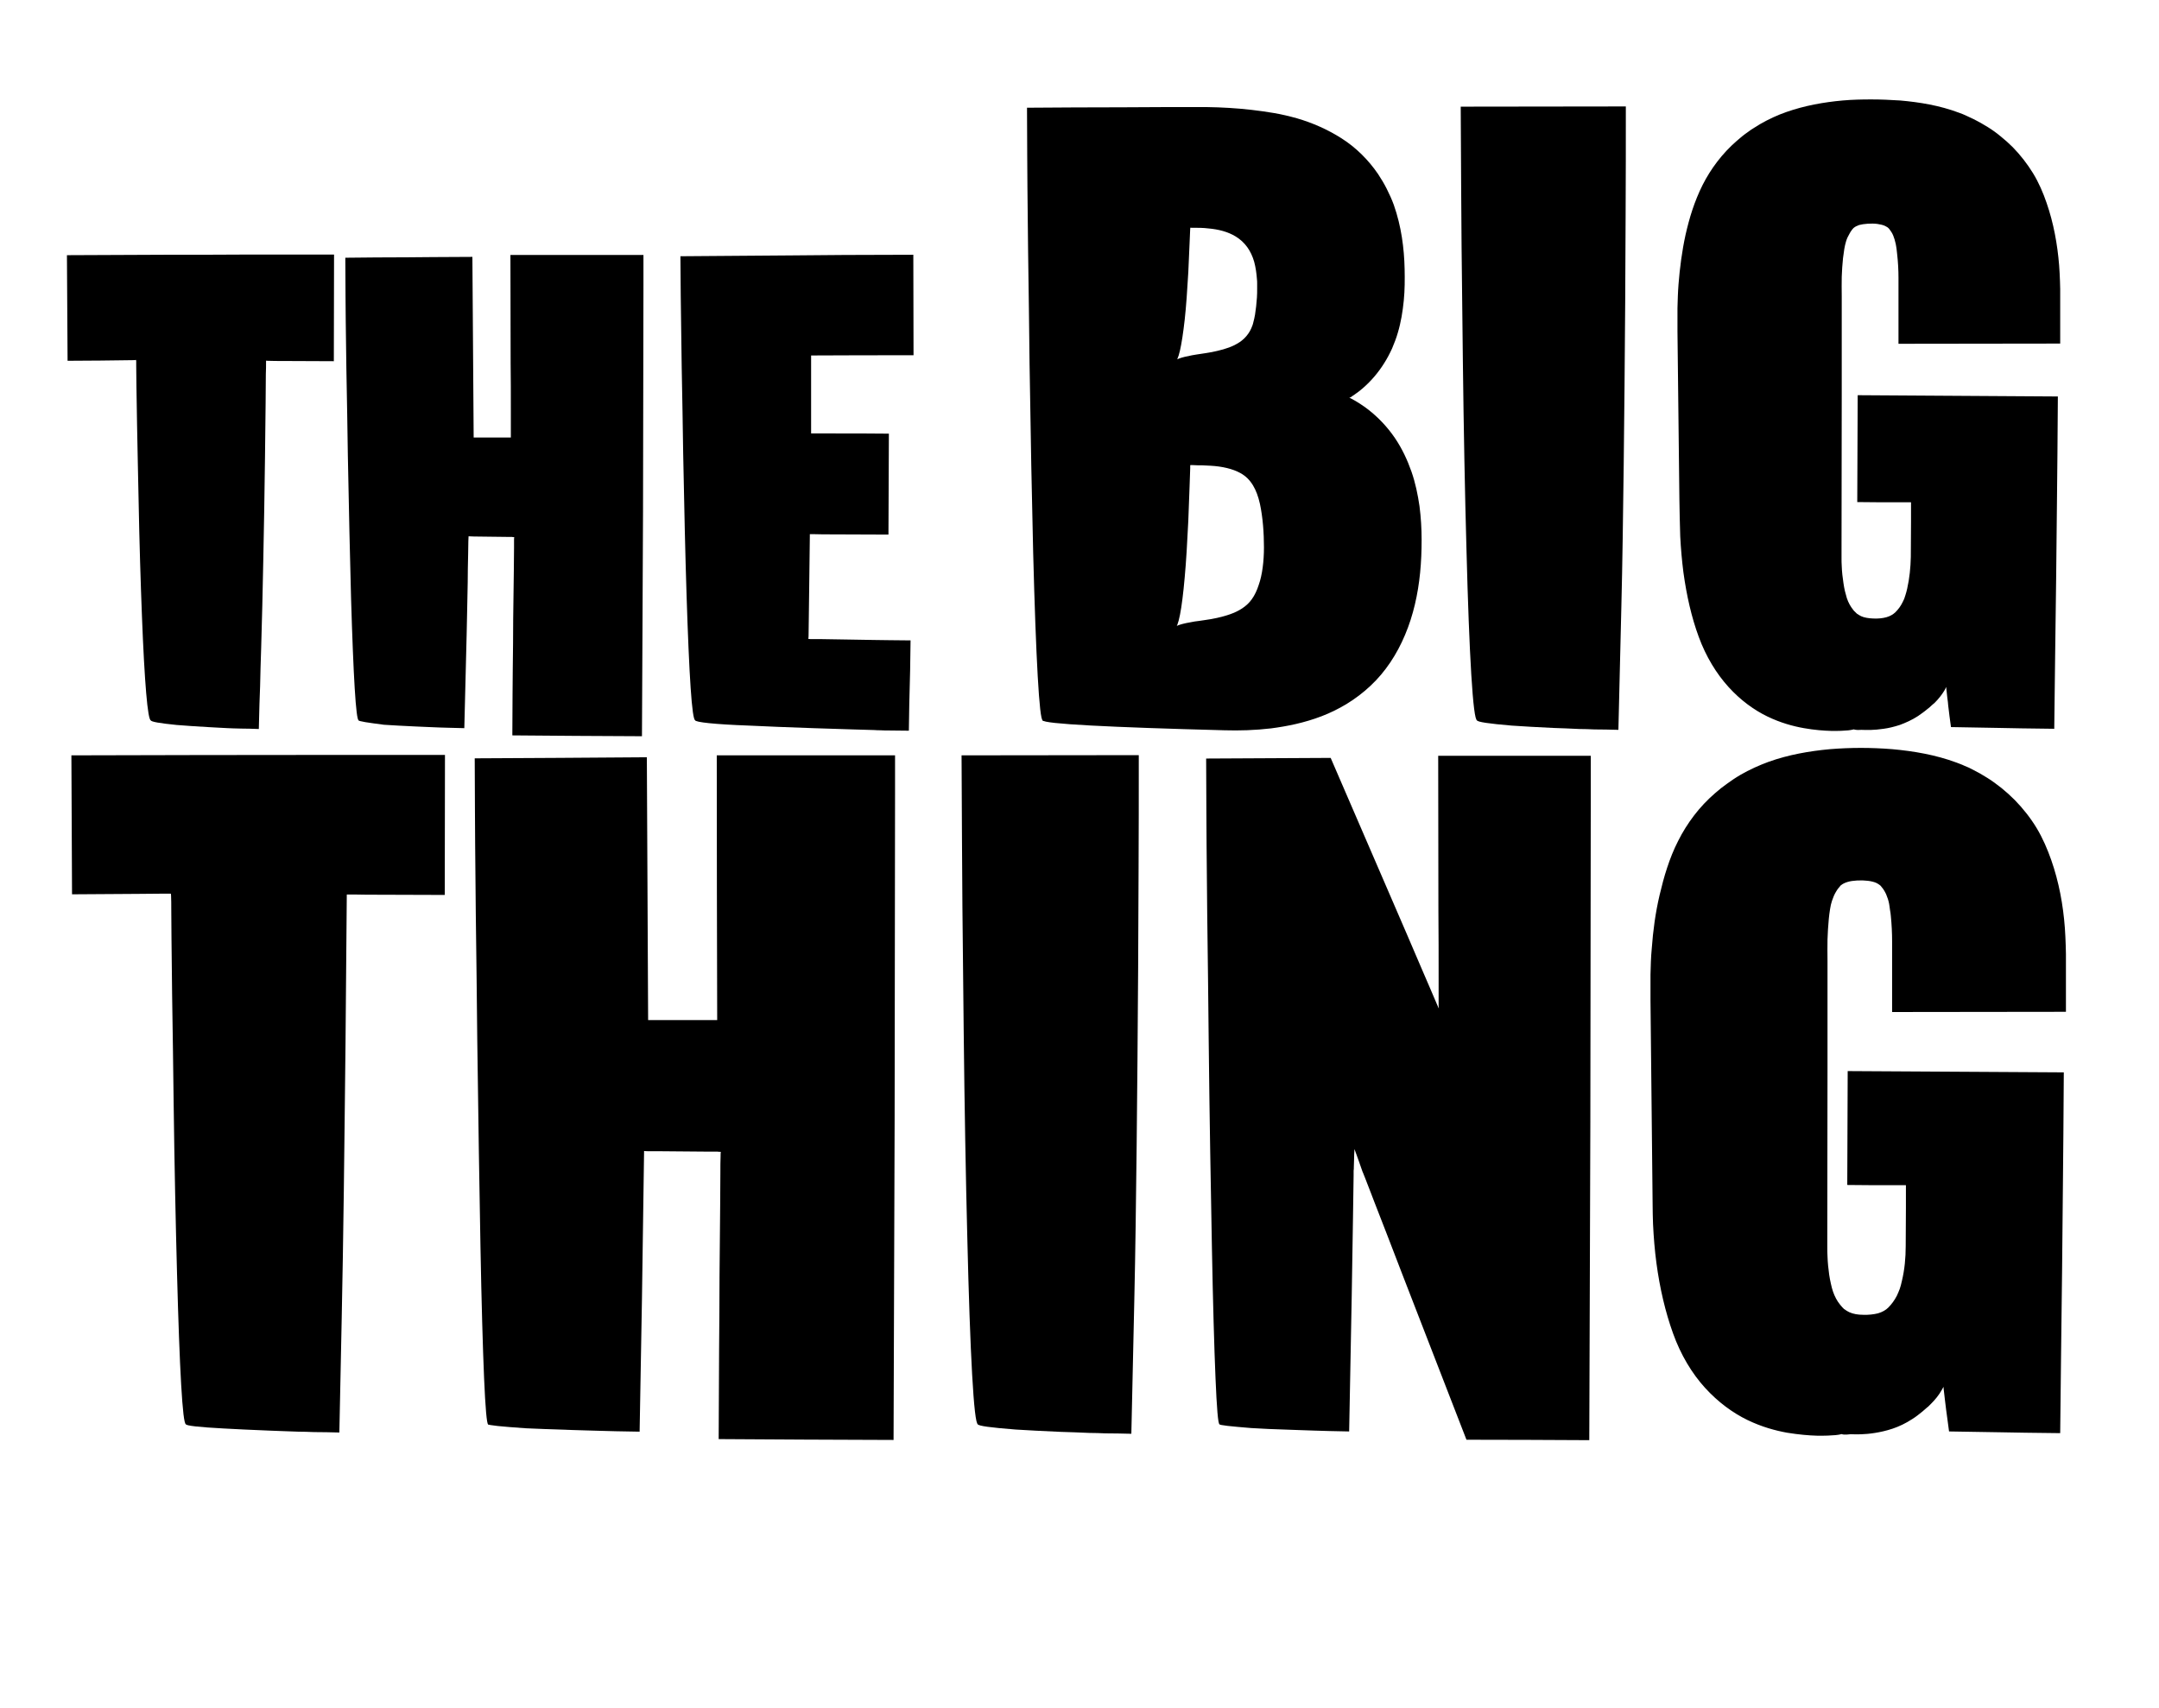 <?xml version="1.0" encoding="utf-8"?>
<!-- Generator: Adobe Illustrator 25.0.1, SVG Export Plug-In . SVG Version: 6.00 Build 0)  -->
<svg version="1.1" id="Layer_1" xmlns="http://www.w3.org/2000/svg" xmlns:xlink="http://www.w3.org/1999/xlink" x="0px" y="0px"
	 viewBox="0 0 1016 804" style="enable-background:new 0 0 1016 804;" xml:space="preserve">
<style type="text/css">
	.st0{fill:none;}
</style>
<g>
	<g>
		<path d="M71,339V162.3H39.1v-34.7h110.4v34.7h-31.6V339H71z"/>
		<path d="M168.8,339V127.6h46.7v85.6h32.6v-85.6h47V339h-47v-92.4h-32.6V339H168.8z"/>
		<path d="M327.2,339V127.6h95v31.8H374v52.5h36.8v32.4H374v63.2h48.8V339H327.2z"/>
		<path d="M490.7,339V57.9h73.2c12,0,23.4,0.9,34.2,2.8c10.8,1.9,20.3,5.4,28.6,10.6s14.9,12.6,19.6,22.2c4.7,9.6,7.1,22.3,7.1,38
			c0,11.3-1.7,20.9-5,28.6c-3.4,7.8-8.1,13.9-14.2,18.6c-6.1,4.6-13.5,7.8-22,9.4c10.9,1.4,20,4.9,27.4,10.6
			c7.4,5.7,13,13.2,16.8,22.7c3.8,9.5,5.7,20.9,5.7,34.4c0,14.6-1.9,27.1-5.7,37.6c-3.8,10.5-9.3,19.1-16.5,25.9
			c-7.2,6.7-16,11.7-26.5,14.9c-10.5,3.2-22.6,4.9-36.3,4.9H490.7z M552.8,170.3h12.1c9.5,0,16.7-1.4,21.5-4.3
			c4.9-2.9,8.2-7.1,9.9-12.7c1.7-5.6,2.6-12.3,2.6-20.1c0-7.4-1.3-13.6-4-18.6c-2.7-5-6.6-8.7-11.8-11.3c-5.2-2.5-11.7-3.8-19.6-3.8
			h-10.8V170.3z M552.8,295.6H566c13.6,0,23.1-3.5,28.3-10.4s7.8-17.1,7.8-30.5c0-10.6-1.2-19.1-3.5-25.3
			c-2.3-6.2-6.1-10.8-11.5-13.7c-5.3-2.9-12.5-4.3-21.5-4.3h-12.8V295.6z"/>
		<path d="M695.1,339V57.9h62.1V339H695.1z"/>
		<path d="M872.4,343.1c-19.4,0-34.8-4.1-46-12.1c-11.2-8.1-19.2-19.5-23.9-34.2c-4.7-14.7-7.1-31.6-7.1-50.8v-94.4
			c0-19.9,2.5-37.1,7.6-51.7c5.1-14.6,13.8-25.9,26.2-33.8c12.4-8,29.2-12,50.5-12c20.8,0,37.2,3.5,49.1,10.4
			c11.9,6.9,20.4,16.5,25.5,28.8c5.1,12.3,7.6,26.6,7.6,43v18h-60.7v-22.9c0-6-0.4-11.6-1.2-16.7c-0.8-5.1-2.7-9.2-5.6-12.3
			c-2.9-3.1-7.6-4.7-14.1-4.7c-6.7,0-11.6,1.8-14.6,5.4c-3,3.6-4.9,8-5.7,13.4c-0.8,5.3-1.2,10.9-1.2,16.7v130.1
			c0,6.2,0.6,12.1,1.9,17.5c1.3,5.4,3.6,9.8,6.9,13.2c3.4,3.4,8.2,5,14.4,5c6.5,0,11.5-1.7,14.9-5.2c3.5-3.5,5.9-8,7.3-13.5
			c1.4-5.6,2.1-11.5,2.1-17.7v-33H881v-36.4h81.2V339h-40.9l-3.5-23.2c-3.7,7.9-9.1,14.4-16.3,19.6
			C894.3,340.5,884.6,343.1,872.4,343.1z"/>
	</g>
	<g>
		<path d="M87.5,670.3V413.6H41.3v-50.4h160.4v50.4h-45.9v256.6H87.5z"/>
		<path d="M229.7,670.3V363.2h67.9v124.3h47.4V363.2h68.2v307.1h-68.2V536.1h-47.4v134.2H229.7z"/>
		<path d="M460.2,670.3V363.2H528v307.1H460.2z"/>
		<path d="M573.9,670.3V363.2h47.8L684.6,511V363.2h56.1v307.1h-45.9L631.9,511v159.2H573.9z"/>
		<path d="M866.6,674.8c-21.2,0-38-4.4-50.2-13.3c-12.3-8.8-21-21.3-26.2-37.3c-5.2-16-7.8-34.6-7.8-55.5V465.6
			c0-21.7,2.8-40.6,8.3-56.5c5.6-15.9,15.1-28.2,28.6-37c13.5-8.7,31.9-13.1,55.2-13.1c22.7,0,40.6,3.8,53.6,11.4
			c13,7.6,22.3,18.1,27.9,31.5c5.6,13.4,8.3,29.1,8.3,47v19.7H898v-25c0-6.6-0.4-12.6-1.3-18.2c-0.9-5.6-2.9-10-6.1-13.5
			c-3.2-3.4-8.3-5.1-15.4-5.1c-7.3,0-12.6,2-15.9,5.9c-3.3,3.9-5.4,8.8-6.3,14.6c-0.9,5.8-1.3,11.9-1.3,18.2v142.2
			c0,6.8,0.7,13.2,2.1,19.1c1.4,5.9,3.9,10.7,7.6,14.4c3.7,3.7,8.9,5.5,15.7,5.5c7.1,0,12.5-1.9,16.3-5.7s6.4-8.7,8-14.8
			s2.3-12.5,2.3-19.3v-36H876V511h88.7v159.2H920l-3.8-25.4c-4,8.6-10,15.7-17.8,21.4C890.6,672,879.9,674.8,866.6,674.8z"/>
	</g>
</g>
<g>
	<g>
		<g>
			<g>
				<path d="M71,339V162.3H39.1v-34.7h110.4v34.7h-31.6V339H71z"/>
			</g>
			<g>
				<g>
					<path class="st0" d="M71,339V162.3H39.1v-34.7h110.4v34.7h-31.6V339H71z"/>
				</g>
				<g>
					<g>
						<path d="M71,339c0-0.7,4.3-1.5,12.3-2.2c4-0.3,8.9-0.7,14.8-1c2.9-0.1,6-0.3,9.3-0.5c0.8,0,1.7-0.1,2.5-0.1c0.3,0,0.3,0,0.4,0
							l0.3,0l0.7-0.1c0.8-0.1,1.7-0.1,2.5-0.2c-0.1-1.2-0.2-2.4-0.3-3.7c-0.1-2.6-0.2-5.4-0.3-8.2c-0.2-5.7-0.4-11.7-0.5-18
							c-0.3-12.6-0.7-26.5-1-41.5c-0.3-15-0.5-31-0.8-47.9c-0.1-8.5-0.2-17.2-0.3-26.1c0-4.4-0.1-9-0.1-13.5c0-7-0.1-14.1-0.1-21.3
							c7.6,0,15.3-0.1,23.1-0.1c2.6,0,5.3,0,7.9,0c0.2,0,0.2,0,0.2,0l0,0l0,0l0,0l0.1,0l0-0.1l0,0c0-0.1,0,0.3,0-0.7
							c0-2.9,0-5.7,0-8.6c0-2.9,0-5.8,0-8.7l0-1l0,0l0,0l0,0c0,0,0,0-0.1,0c-2.6,0-5.3,0-7.9,0c-5.3,0-10.7,0-16,0
							c-13.6,0-26.9,0-40-0.1c-6.6,0-13,0-19.5-0.1c-3.2,0-6.4,0-9.6,0l-1.2,0l-0.3,0l-0.1,0l0,0l0,0l-0.1,0l-0.2,0l0,0.1l0,0.1l0,0
							l0,1c0,2.9,0,5.8-0.1,8.7c0,2.9,0,5.8-0.1,8.6l0,0.5l0,0.1l0,0l0,0.1l0,0.1l0,0.3l0.2,0l0.1,0l0.1,0l0,0c0,0,0,0,0.1,0l0.3,0
							c2.7,0,5.4,0.1,8,0.1c2.7,0,5.3,0.1,8,0.1c5,0,9.9,0.1,14.7,0.1c0,5.6-0.1,11.2-0.1,16.7c0,3.2-0.1,6.4-0.1,9.5
							c-0.1,6.3-0.2,12.4-0.3,18.4c-0.2,12-0.5,23.4-0.7,34.1c-0.5,21.5-1,40.3-1.6,55.8C73.9,321,72.5,339,71,339s-3-18-4.2-49
							c-0.6-15.5-1.2-34.3-1.6-55.8C65,223.4,64.7,212,64.5,200c-0.1-6-0.2-12.1-0.3-18.4c0-3.1-0.1-6.3-0.1-9.5l0-1.2l0-0.6
							c0-0.1,0-0.1,0-0.1l0,0l0-0.3l-0.1-0.5c-0.3,0-0.6,0.1-0.8,0.1c-2.6,0-5.2,0.1-7.9,0.1c-2.7,0-5.3,0.1-8,0.1
							c-5.1,0-10.3,0.1-15.5,0.1c-0.1-16.1-0.2-32.7-0.3-49.7c15-0.1,30.5-0.1,46.1-0.2c13.1,0,26.5,0,40-0.1c13.4,0,26.6,0,39.6,0
							c0,17-0.1,33.8-0.1,50.2c-8,0-15.8-0.1-23.6-0.1c-2.6,0-5.2,0-7.8-0.1l-0.4-0.1l-0.1,0.3c0,2,0,4-0.1,6
							c0,4.5-0.1,9.1-0.1,13.5c-0.1,8.9-0.2,17.6-0.3,26.1c-0.2,16.9-0.5,33-0.8,47.9c-0.3,15-0.6,28.8-1,41.5
							c-0.2,6.3-0.4,12.3-0.5,18c-0.1,2.9-0.2,5.6-0.3,8.3c-0.1,4.1-0.2,8-0.3,11.8c-2.9-0.1-5.6-0.2-8.3-0.2
							c-1.3,0-2.5-0.1-3.8-0.1c-0.9,0-1.7-0.1-2.5-0.1c-3.3-0.2-6.4-0.3-9.3-0.5c-5.8-0.3-10.7-0.7-14.8-1
							C75.2,340.4,71,339.7,71,339z"/>
					</g>
				</g>
			</g>
		</g>
		<g>
			<g>
				<path d="M168.8,339V127.6h46.7v85.6h32.6v-85.6h47V339h-47v-92.4h-32.6V339H168.8z"/>
			</g>
			<g>
				<g>
					<path class="st0" d="M168.8,339V127.6h46.7v85.6h32.6v-85.6h47V339h-47v-92.4h-32.6V339H168.8z"/>
				</g>
				<g>
					<g>
						<path d="M168.8,339c0-0.6,4.2-1.2,12.1-1.7c4-0.3,8.9-0.5,14.7-0.8c2.9-0.1,6-0.2,9.3-0.4c0.8,0,1.7-0.1,2.5-0.1
							c0.6,0,1.1-0.1,1.7-0.1c1-0.1,2.1-0.1,3.1-0.2c0-0.9-0.1-1.8-0.1-2.7c0-0.4,0-0.9-0.1-1.3l0-0.7c0-0.4,0-0.8,0-1.2
							c-0.1-3.2-0.2-6.4-0.3-9.8c-0.2-6.8-0.3-14.1-0.5-21.8c-0.2-7.7-0.3-15.9-0.5-24.5c-0.1-4.3-0.2-8.7-0.2-13.2
							c0-2.4-0.1-4.9-0.1-7.4c0-3.9-0.1-7.8-0.1-11.8c4.4,0,8.8-0.1,13.2-0.1c2.7,0,5.3-0.1,8.1-0.1c2.7,0,5.5-0.1,8.3-0.1
							c4.7,0,9.5-0.1,14.3-0.1c0.3,27.8,0.6,58.5,1,91.4l0.7,0l0.2,0l0.1,0l0.7,0c1,0,1.9,0,2.9,0c3.9,0,7.7-0.1,11.7-0.1
							c3.9,0,7.9-0.1,11.8-0.1c1,0,2,0,3,0l1.2,0l0.1,0l0.5,0c-0.1,2.6-0.1-9.4-0.1-16.6c0-8-0.1-16.2-0.1-24.4
							c-0.1-16.4-0.1-33.2-0.2-50.4c-0.1-33.9-0.1-69-0.2-105l0,0c-10.6,0-21,0-31.3,0c-0.1,29.3-0.2,57.8-0.2,85.4
							c-16.1-0.1-31.9-0.1-47.6-0.2c0-10,0.1-19.8,0.1-29.6c0-7.3,0.1-14.5,0.1-21.7c0.1-7.1,0.1-14.2,0.2-21.1
							c0-3.5,0.1-6.9,0.1-10.4l0-2.4l0-0.3l0-0.7l-0.8-0.1l-0.2,0l-1.2,0c-1,0-2,0-3,0c-4,0-7.9-0.1-11.8-0.1
							c-3.9,0-7.8-0.1-11.6-0.1c-1,0-1.9,0-2.9,0l-0.7,0l-0.1,0l-0.3,0c-0.4,0-0.7,0-1.1-0.1c-0.5,29.7-0.9,56.8-1.2,80.8
							c-0.5,25.8-1,48.2-1.5,66.7C171.4,318.2,170.1,339,168.8,339s-2.5-20.8-3.6-57.6c-0.5-18.4-1-40.8-1.5-66.7
							c-0.2-12.9-0.4-26.7-0.7-41.2c-0.1-7.3-0.2-14.7-0.3-22.4c0-3.8-0.1-7.7-0.1-11.6c0-6-0.1-12.1-0.1-18.2
							c9.6-0.1,19.3-0.2,29.2-0.2c3.9,0,7.8-0.1,11.8-0.1c6.2,0,12.5-0.1,18.8-0.1c0.2,26.9,0.4,55.3,0.6,85l0.2,0l0.1,0l0.1,0l0,0
							l0,0l0.2,0c2.7,0,5.4,0,8.1,0c2.7,0,5.4,0,8.2,0l0.4,0l0,0l0,0l0.1,0l0.1,0l0-0.2l0-0.1l0-2.6c0-3.5,0-7,0-10.5
							c0-7,0-14.1-0.1-21.3c0-16.8-0.1-33.9-0.1-51.2c20.6,0,41.4,0,62.6,0c0,4.4,0,9,0,13.6c-0.1,36.7-0.1,72.6-0.2,107.1
							c-0.2,36.7-0.3,72.1-0.5,105.8c-20.9-0.1-41.3-0.2-61-0.4c0-6.5,0.1-12.9,0.1-19.2c0-4.1,0.1-8.1,0.1-12.1
							c0.1-8,0.2-15.9,0.2-23.6c0.1-7.7,0.2-15.3,0.3-22.6c0-3.7,0.1-7.3,0.1-10.9c0-0.9,0-1.8,0-2.7l0-0.8c0-0.5,0-0.9,0.1-1.4
							c-0.4,0-0.7,0-1.1-0.1l-0.5,0l-0.3,0l-0.7,0c-2.8,0-5.5-0.1-8.3-0.1c-2.7,0-5.4-0.1-8.1-0.1c-0.9,0-1.7-0.1-2.5-0.1
							c0,0.7-0.1,1.5-0.1,2.2c0,2.1-0.1,4.2-0.1,6.3c-0.1,4.5-0.2,8.9-0.2,13.2c-0.2,8.6-0.3,16.8-0.5,24.5
							c-0.4,16.7-0.8,31.5-1.1,44.1c-2.7-0.1-5.3-0.1-7.8-0.2c-1.2,0-2.4-0.1-3.5-0.1c-0.9,0-1.7-0.1-2.5-0.1
							c-3.3-0.1-6.4-0.3-9.3-0.4c-5.8-0.3-10.7-0.5-14.7-0.8C173,340.1,168.8,339.5,168.8,339z"/>
					</g>
				</g>
			</g>
		</g>
		<g>
			<g>
				<path d="M327.2,339V127.6h95v31.8H374v52.5h36.8v32.4H374v63.2h48.8V339H327.2z"/>
			</g>
			<g>
				<g>
					<path class="st0" d="M327.2,339V127.6h95v31.8H374v52.5h36.8v32.4H374v63.2h48.8V339H327.2z"/>
				</g>
				<g>
					<g>
						<path d="M327.2,339c0-1,9-1.9,25.4-2.8c8.2-0.4,18.3-0.8,30-1.2c5.9-0.2,12.2-0.4,18.8-0.6c3.3-0.1,6.8-0.2,10.3-0.3
							c0.9,0,1.8,0,2.7-0.1l0.5,0l0.2,0l0.5,0c0.6,0,1.2-0.1,1.9-0.1c-0.1-0.9-0.1-1.7-0.2-2.6c-0.1-2.5-0.1-5-0.2-7.6
							c-0.1-2.6-0.1-5.3-0.2-8l0-0.4l0-0.1l0-0.3l0-0.6c0-0.3-0.1-0.7-0.1-1.1c-0.5,0-1,0.1-1.5,0.1l-0.4,0l-0.1,0l0,0l-0.1,0
							l-0.7,0c-1,0-2,0-2.9,0.1c-3.9,0.1-7.9,0.1-12,0.2c-4.1,0.1-8.2,0.1-12.4,0.2c-6.3,0.1-12.8,0.1-19.3,0.2
							c0-4.6-0.1-9.1-0.1-13.8c0-2.6-0.1-5.3-0.1-7.9c-0.1-5.1-0.1-10.3-0.2-15.6c-0.1-5.3-0.1-10.6-0.2-16c0-2.7-0.1-5.4-0.1-8.2
							c0-5.1,0-10.3-0.1-15.5c8.3,0,16.8-0.1,25.4-0.1c3.1,0,6.2,0,9.3-0.1l1.2,0l0.3,0l0.1,0l0,0l0,0l0.1,0l0.2,0l0-0.2l0-0.1l0,0
							l0,0l0,0l0-0.1c0-2.7,0-5.4,0-8.1c0-2.7,0-5.4,0-8.1c0-0.5,0-0.3,0-0.4l0,0l0,0l0-0.1l-0.1,0l0,0l0,0l0,0c0,0,0,0-0.1,0
							l-1.1,0c-3,0-6.1,0-9.2,0c-8.7,0-17.5,0-26.3,0.1c0-18.7,0-37.8-0.1-57.1c0-3.7,0-7.3,0-11c10.8,0,21.5,0,32.2,0c4,0,8,0,12,0
							l3,0l0.7,0l0.3,0l0,0l0,0l0.1,0l0,0l0,0l0,0l0,0l0,0l0-0.2c0-2.7,0-5.3,0-8c0-2.7,0-5.3,0-7.9c0-0.1,0-0.1,0-0.2l-0.1,0l0,0
							l-1.5,0l-3.1,0c-4.1,0-8.2,0-12.3-0.1c-8.2-0.1-16.2-0.1-24.1-0.2c-7.9-0.1-15.7-0.1-23.4-0.2c-3.8,0-7.6-0.1-11.4-0.1
							c-0.9,0-1.9,0-2.8,0l-0.6,0l-0.1,0l-0.1,0l-0.6-0.1c-0.1-2.2-0.2,9.4-0.3,16.1c-0.1,7.5-0.2,14.9-0.3,22.1
							c-0.2,14.4-0.5,28-0.7,40.9c-0.5,25.7-1,48.2-1.6,66.8C330.2,317.5,328.8,339,327.2,339s-2.9-21.4-4.1-58.6
							c-0.6-18.6-1.1-41.1-1.6-66.8c-0.2-12.9-0.4-26.5-0.7-40.9c-0.1-7.2-0.2-14.5-0.3-22.1c-0.1-8.3-0.2-12.1-0.3-30
							c17.1-0.1,34.8-0.3,53-0.4c7.9-0.1,16-0.1,24.1-0.2c10.7,0,21.5-0.1,32.5-0.1c0,15.5,0.1,31.3,0.1,47.3
							c-15.8,0-31.9,0-48.2,0.1l0,0c0,7.2,0,14.3,0,21.3c0,3.9,0,7.8,0,11.7l0,2.9l0,0.7c0,0.2,0,0.1,0,0.1l0,0l0,0l0,0l0,0l0,0l0,0
							c0,0,0,0,0,0l0.3,0l1.2,0c3.1,0,6.2,0,9.2,0c8.7,0,17.4,0,25.9,0.1c-0.1,16.1-0.1,32-0.2,47.5c-8.8,0-17.5-0.1-26.1-0.1
							c-3.1,0-6.1,0-9.1-0.1l-1.1,0c-0.1,0-0.1,0-0.1,0l-0.2,0l-0.4,0l0,0.3l0,0.2l0,0.1l0,0l0,0.4c0,2.7-0.1,5.5-0.1,8.2
							c-0.1,5.4-0.1,10.8-0.2,16c-0.1,5.3-0.1,10.5-0.2,15.6c0,2.5-0.1,4.9-0.1,7.3c0,0.4-0.1,0.8-0.1,1.2c0.4,0,0.7,0.1,1.1,0.1
							l0.1,0l0.1,0l0,0l0.2,0l1.6,0c1.1,0,2.1,0,3.2,0c4.2,0.1,8.3,0.1,12.4,0.2c4.1,0.1,8.1,0.1,12,0.2c2.5,0,5,0.1,7.4,0.1
							c3.4,0,6.7,0.1,10,0.1c-0.1,4.7-0.1,9.4-0.2,14c-0.1,2.7-0.1,5.4-0.2,8c-0.1,2.7-0.1,5.4-0.2,8c-0.1,4.2-0.1,8.4-0.2,12.5
							c-3.1,0-6.1-0.1-9.2-0.1c-1.4,0-2.8,0-4.2-0.1c-0.9,0-1.8,0-2.7-0.1c-3.5-0.1-7-0.2-10.3-0.3c-6.7-0.2-13-0.4-18.8-0.6
							c-11.7-0.4-21.8-0.8-30-1.2C336.2,340.9,327.2,339.9,327.2,339z"/>
					</g>
				</g>
			</g>
		</g>
		<g>
			<g>
				<path d="M490.7,339V57.9h73.2c12,0,23.4,0.9,34.2,2.8c10.8,1.9,20.3,5.4,28.6,10.6s14.9,12.6,19.6,22.2c4.7,9.6,7.1,22.3,7.1,38
					c0,11.3-1.7,20.9-5,28.6c-3.4,7.8-8.1,13.9-14.2,18.6c-6.1,4.6-13.5,7.8-22,9.4c10.9,1.4,20,4.9,27.4,10.6
					c7.4,5.7,13,13.2,16.8,22.7c3.8,9.5,5.7,20.9,5.7,34.4c0,14.6-1.9,27.1-5.7,37.6c-3.8,10.5-9.3,19.1-16.5,25.9
					c-7.2,6.7-16,11.7-26.5,14.9c-10.5,3.2-22.6,4.9-36.3,4.9H490.7z M552.8,170.3h12.1c9.5,0,16.7-1.4,21.5-4.3
					c4.9-2.9,8.2-7.1,9.9-12.7c1.7-5.6,2.6-12.3,2.6-20.1c0-7.4-1.3-13.6-4-18.6c-2.7-5-6.6-8.7-11.8-11.3
					c-5.2-2.5-11.7-3.8-19.6-3.8h-10.8V170.3z M552.8,295.6H566c13.6,0,23.1-3.5,28.3-10.4s7.8-17.1,7.8-30.5
					c0-10.6-1.2-19.1-3.5-25.3c-2.3-6.2-6.1-10.8-11.5-13.7c-5.3-2.9-12.5-4.3-21.5-4.3h-12.8V295.6z"/>
			</g>
			<g>
				<g>
					<path class="st0" d="M490.7,339V57.9h73.2c12,0,23.4,0.9,34.2,2.8c10.8,1.9,20.3,5.4,28.6,10.6s14.9,12.6,19.6,22.2
						c4.7,9.6,7.1,22.3,7.1,38c0,11.3-1.7,20.9-5,28.6c-3.4,7.8-8.1,13.9-14.2,18.6c-6.1,4.6-13.5,7.8-22,9.4
						c10.9,1.4,20,4.9,27.4,10.6c7.4,5.7,13,13.2,16.8,22.7c3.8,9.5,5.7,20.9,5.7,34.4c0,14.6-1.9,27.1-5.7,37.6
						c-3.8,10.5-9.3,19.1-16.5,25.9c-7.2,6.7-16,11.7-26.5,14.9c-10.5,3.2-22.6,4.9-36.3,4.9H490.7z M552.8,170.3h12.1
						c9.5,0,16.7-1.4,21.5-4.3c4.9-2.9,8.2-7.1,9.9-12.7c1.7-5.6,2.6-12.3,2.6-20.1c0-7.4-1.3-13.6-4-18.6c-2.7-5-6.6-8.7-11.8-11.3
						c-5.2-2.5-11.7-3.8-19.6-3.8h-10.8V170.3z M552.8,295.6H566c13.6,0,23.1-3.5,28.3-10.4s7.8-17.1,7.8-30.5
						c0-10.6-1.2-19.1-3.5-25.3c-2.3-6.2-6.1-10.8-11.5-13.7c-5.3-2.9-12.5-4.3-21.5-4.3h-12.8V295.6z"/>
				</g>
				<g>
					<g>
						<path d="M552.8,295.6c-1.8,0-3.4-8.9-4.7-23.8c-0.7-7.5-1.2-16.5-1.7-26.7c-0.2-5.1-0.4-10.5-0.6-16.1
							c-0.1-2.8-0.2-5.7-0.3-8.7c-0.1-5.4-0.1-10.9-0.2-16.5c5.3,0,10.6-0.1,16-0.2c1.4,0,2.9,0,4.4-0.1c1.6,0,3.2,0,4.9,0.1
							c3.3,0.2,6.7,0.6,10.2,1.4c3.5,0.8,7.1,2,10.7,4.1c2.4,1.3,4.6,3,6.5,5c1.9,1.9,3.6,4.1,4.9,6.3c1.3,2.2,2.4,4.6,3.1,6.9
							c0.8,2.3,1.3,4.5,1.8,6.7c0.9,4.3,1.3,8.5,1.4,12.5c0.2,4,0.1,7.8-0.1,11.7c-0.2,3.9-0.7,7.7-1.5,11.4
							c-0.8,3.7-1.9,7.3-3.4,10.7c-1.6,3.4-3.4,6.6-5.9,9.4c-2.5,2.9-5.6,5-8.5,6.4c-3,1.4-5.9,2.3-8.6,2.8
							c-2.7,0.5-5.2,0.7-7.6,0.8c-2.3,0-4.5-0.1-6.4-0.3c-1-0.1-1.9-0.2-2.7-0.3c-0.8-0.1-1.6-0.2-2.4-0.3
							C556.1,297.7,552.8,296.7,552.8,295.6s3.4-2.1,9.4-3.1c1.5-0.2,3.2-0.4,5-0.7c1.8-0.2,3.6-0.6,5.6-1c3.9-0.9,8.2-2.1,11.8-4.5
							c1.8-1.2,3.3-2.6,4.5-4.3c1.3-1.8,2.4-4.1,3.2-6.6c0.9-2.5,1.5-5.3,1.9-8.3c0.4-3,0.6-6.2,0.6-9.5c0-6.6-0.5-14-1.9-20.5
							c-1.5-6.7-4.2-11.7-9.1-14.4c-3.7-2.1-8.8-3.2-14-3.5c-1.3-0.1-2.6-0.1-4-0.2c-1.5,0-2.9,0-4.4-0.1c-1,0-0.6,0-0.8,0l-0.1,0
							c-0.1,0-0.1-0.1-0.2-0.1c0,0-0.1,0.1-0.1,0.2l-0.1,0.1c0,0,0,0,0,0.1l0,1.1c-0.1,2.9-0.2,5.8-0.3,8.7
							c-0.2,5.6-0.4,11-0.6,16.1c-0.5,10.2-1,19.2-1.7,26.7C556.2,286.7,554.5,295.6,552.8,295.6z"/>
					</g>
				</g>
				<g>
					<g>
						<path d="M552.8,170.3c-1.7,0-3.3-7.4-4.6-20c-0.6-6.3-1.2-13.8-1.7-22.4c-0.2-4.3-0.5-8.8-0.6-13.6c-0.1-2.5-0.2-5-0.3-7.5
							c-0.1-4.8-0.1-9.8-0.2-14.8c5.1-0.1,10.2-0.1,15.5-0.2c2.6-0.1,5.8-0.1,8.9,0.1c3.2,0.2,6.5,0.7,9.8,1.6
							c3.3,0.9,6.8,2.3,10,4.2c4,2.4,7.5,5.7,10.1,9.4c2.6,3.7,4.3,7.9,5.3,11.9c1,4,1.4,7.9,1.5,11.6c0,0.9,0,1.9,0,2.7
							c0,0.9-0.1,1.7-0.1,2.6c-0.1,1.7-0.2,3.4-0.4,5.1c-0.4,3.4-1,6.7-1.8,10c-0.4,1.6-0.9,3.2-1.5,4.8c-0.6,1.7-1.4,3.3-2.3,4.9
							c-1.8,3.1-4.3,5.7-6.9,7.7c-1.3,1-2.7,1.8-4,2.5c-1.4,0.7-2.8,1.3-4.2,1.7c-2.7,0.9-5.3,1.3-7.6,1.5c-2.4,0.2-4.5,0.3-6.5,0.2
							c-2-0.1-3.8-0.2-5.5-0.4c-1.6-0.2-3.1-0.4-4.4-0.7C555.7,172.4,552.8,171.4,552.8,170.3s2.9-2.1,8.2-3.1
							c1.3-0.2,2.8-0.5,4.4-0.7c1.5-0.2,3.2-0.5,4.9-0.8c3.4-0.7,7.3-1.6,10.7-3.3c0.8-0.4,1.6-0.9,2.4-1.4c0.8-0.5,1.5-1.2,2.2-1.8
							c1.3-1.3,2.4-2.8,3.2-4.6c0.4-0.9,0.8-1.9,1-2.9c0.3-1.1,0.6-2.4,0.8-3.6c0.4-2.5,0.7-5.2,0.9-8.1c0.1-1.4,0.1-2.9,0.1-4.3
							c0-0.7,0-1.5,0-2.2c0-0.7,0-1.4-0.1-2.1c-0.2-2.8-0.6-5.6-1.3-8.2c-1.5-5.2-4.3-9.2-8.7-11.9c-3.6-2.2-8.1-3.4-13-3.8
							c-2.4-0.3-4.8-0.3-7.6-0.3c-0.2,0-0.2,0-0.2,0l0,0l0,0l-0.1,0c-0.1,0-0.2-0.1-0.3-0.1c-0.1,0.1-0.1,0.2-0.2,0.4
							c-0.1,2.4-0.2,4.7-0.3,7c-0.2,4.8-0.4,9.3-0.6,13.6c-0.5,8.6-1,16.1-1.7,22.4C556.1,162.9,554.5,170.3,552.8,170.3z"/>
					</g>
				</g>
				<g>
					<g>
						<path d="M490.7,339c0-1.7,31.8-3.3,85.6-4.6c6.6-0.1,13.4-0.6,20.4-1.8c7-1.1,14.2-3,21-5.9c6.8-2.9,13.4-7,18.8-12.5
							c5.5-5.5,9.8-12.4,12.9-20.3c3.1-7.8,4.8-16.5,5.5-25.7c0.3-4.6,0.5-9.3,0.4-14c-0.1-4.7-0.5-9.4-1.2-14.1
							c-0.7-4.7-1.8-9.3-3.4-13.6c-1.6-4.4-3.7-8.6-6.3-12.3c-2.6-3.7-5.8-7.1-9.5-9.8c-1.8-1.4-3.8-2.6-5.9-3.6
							c-0.2-0.1-0.1-0.1-0.7-0.3l-0.9-0.4l-1.8-0.8c-1.3-0.5-2.6-1-3.9-1.4l-2.2-0.6c-0.8-0.2-1.4-0.4-2.3-0.6l-2.6-0.5l-1.3-0.2
							l-1.5-0.2l-0.2-2l-0.1-1.5l-0.1-1.1l-0.1-0.9c-0.1-1-0.3-1.6-0.4-2c0.1-0.4,0.1-0.9,0.2-1.9c0-1,0-2.6,0-5.7
							c6.6-1.4,10.9-3.1,14.6-5.3l1.3-0.8l0.6-0.4l0.3-0.2c0.4-0.3,0.8-0.5,1.1-0.8c0.8-0.5,1.5-1.1,2.2-1.7
							c2.8-2.4,5.2-5.3,7.2-8.5c1-1.6,1.9-3.3,2.7-5.1c0.8-1.8,1.4-3.6,2-5.5c1.1-3.8,1.8-7.9,2.2-12.1c0.4-4.2,0.4-8.5,0.3-13
							c-0.1-4.4-0.5-8.8-1.2-13.1c-0.7-4.3-1.7-8.4-3.1-12.3c-0.7-2-1.5-3.8-2.5-5.6c-1-1.9-2-3.7-3.2-5.4c-3.4-5-7.7-9.3-12.6-12.4
							c-5.2-3.3-10.9-5.9-16.9-7.6c-3-0.9-6-1.6-9.1-2.2c-3.2-0.6-6.4-1-9.7-1.4c-6.5-0.8-12.9-1.2-19.4-1.3
							c-13.3-0.1-26.4-0.1-39.3-0.2c-6.5,0-12.8-0.1-19.2-0.1c-3.2,0-6.3,0-9.4-0.1l-1.2,0l-0.3,0l0,0l-0.2,0l-0.3,0l-0.1,0.5
							c0,2.5,0,5-0.1,7.5c0,5-0.1,10-0.1,15c-0.1,9.9-0.2,19.6-0.3,29c-0.2,18.9-0.4,37-0.7,54c-0.5,34.1-1,64.1-1.7,88.9
							C493.9,309.8,492.3,339,490.7,339s-3.2-29.1-4.5-78.8c-0.6-24.9-1.2-54.8-1.7-88.9c-0.2-17-0.4-35.1-0.7-54
							c-0.1-9.5-0.2-19.2-0.3-29c0-4.9-0.1-9.9-0.1-15c0-7.5-0.1-15-0.1-22.6c14.8-0.1,29.9-0.2,45.2-0.2c6.5,0,13-0.1,19.5-0.1
							c3.3,0,6.6,0,9.9,0c1.7,0,3.3,0,5,0c1.7,0,3.4,0,5.1,0c6.9,0.1,13.9,0.5,20.9,1.3c3.5,0.4,7,0.9,10.6,1.5
							c3.6,0.6,7.3,1.5,10.9,2.5c7.2,2.1,14.3,5.2,20.9,9.4c6.8,4.3,12.7,10.2,17.2,16.8c1.5,2.3,2.9,4.6,4.1,7
							c1.2,2.4,2.4,5,3.3,7.5c1.8,5.1,3,10.2,3.8,15.2c0.8,5.1,1.2,10.1,1.3,15c0.1,4.9,0.1,9.9-0.4,14.9c-0.5,5-1.3,10.1-2.8,15.1
							c-0.7,2.5-1.7,5-2.7,7.4c-1.1,2.4-2.3,4.7-3.7,6.9c-2.8,4.5-6.3,8.6-10.3,12c-1,0.9-2.1,1.7-3.1,2.4c-0.5,0.4-1.1,0.8-1.6,1.1
							l-0.4,0.3l-0.1,0.1l-0.2,0.1c-0.1,0.1-0.2,0.1-0.2,0.1c-0.2,0.1-0.4,0.1-0.6,0.1c0.1,0,0.2,0.1,0.4,0.2l0.2,0.1l0.1,0.1l0,0
							l0,0c-0.2-0.1,0.1,0.1,0.3,0.1c2.8,1.5,5.4,3.2,7.9,5.1c4.9,3.8,9.2,8.4,12.6,13.4c3.4,5,5.9,10.4,7.8,15.8
							c1.9,5.4,3,10.9,3.8,16.3c0.7,5.4,1,10.7,1,15.9c0,5.2-0.2,10.3-0.7,15.4c-1,10.1-3.2,20.1-7.1,29.3
							c-3.8,9.1-9.3,17.5-16.3,24c-6.9,6.5-14.9,11.2-23,14.3c-8.1,3.1-16.1,4.7-23.7,5.7c-7.6,0.9-15,1.1-21.9,0.9
							C522.5,342.3,490.7,340.7,490.7,339z"/>
					</g>
				</g>
			</g>
		</g>
		<g>
			<g>
				<path d="M695.1,339V57.9h62.1V339H695.1z"/>
			</g>
			<g>
				<g>
					<path class="st0" d="M695.1,339V57.9h62.1V339H695.1z"/>
				</g>
				<g>
					<g>
						<path d="M695.1,339c0-0.8,5.7-1.6,16.4-2.4c5.3-0.4,11.9-0.7,19.5-1.1c3.8-0.2,7.9-0.3,12.3-0.5c2.1-0.1,4.2-0.2,6.4-0.2
							c1-0.1,2-0.2,3-0.2c-0.1-0.8-0.1-1.7-0.2-2.6l0-0.6l0-0.2l0-0.4l0-0.8c0-1-0.1-2.1-0.1-3.1c-0.1-4.2-0.2-8.5-0.4-13
							c-0.2-9-0.4-18.5-0.7-28.6c-0.4-20.2-0.8-42.5-1.1-66.5c-0.3-24-0.5-49.7-0.7-76.6c-0.1-13.5-0.1-27.3-0.2-41.3
							c0-11.5,0-23.2-0.1-35.1c-8,0-15.8,0-23.6,0c-5.2,0-10.3,0-15.4,0c-2.5,0-4.9,0-7.4,0l-0.1,0c-0.1,17.3-0.2,34.1-0.4,50.3
							c-0.2,18.6-0.4,36.5-0.6,53.4c-0.5,33.8-1,64-1.7,89.1C698.7,308.7,697,339,695.1,339s-3.7-30.3-5-80.6
							c-0.7-25.1-1.3-55.3-1.7-89.1c-0.2-16.9-0.4-34.8-0.6-53.4c-0.1-9.3-0.1-18.8-0.2-28.5c-0.1-12.2-0.1-24.6-0.2-37.2
							c25.2,0,51.1-0.1,77.7-0.1c0,17.2,0,34.1-0.1,50.8c-0.1,14.1-0.1,27.9-0.2,41.3c-0.2,27-0.4,52.6-0.7,76.6s-0.6,46.3-1.1,66.5
							c-0.5,21.9-1,41.4-1.4,58.2c-3.9-0.1-7.6-0.2-11.3-0.2c-2.4-0.1-4.8-0.2-7.1-0.2c-4.4-0.2-8.5-0.4-12.3-0.5
							c-7.7-0.4-14.2-0.7-19.5-1.1C700.8,340.6,695.1,339.8,695.1,339z"/>
					</g>
				</g>
			</g>
		</g>
		<g>
			<g>
				<path d="M872.4,343.1c-19.4,0-34.8-4.1-46-12.1c-11.2-8.1-19.2-19.5-23.9-34.2c-4.7-14.7-7.1-31.6-7.1-50.8v-94.4
					c0-19.9,2.5-37.1,7.6-51.7c5.1-14.6,13.8-25.9,26.2-33.8c12.4-8,29.2-12,50.5-12c20.8,0,37.2,3.5,49.1,10.4
					c11.9,6.9,20.4,16.5,25.5,28.8c5.1,12.3,7.6,26.6,7.6,43v18h-60.7v-22.9c0-6-0.4-11.6-1.2-16.7c-0.8-5.1-2.7-9.2-5.6-12.3
					c-2.9-3.1-7.6-4.7-14.1-4.7c-6.7,0-11.6,1.8-14.6,5.4c-3,3.6-4.9,8-5.7,13.4c-0.8,5.3-1.2,10.9-1.2,16.7v130.1
					c0,6.2,0.6,12.1,1.9,17.5c1.3,5.4,3.6,9.8,6.9,13.2c3.4,3.4,8.2,5,14.4,5c6.5,0,11.5-1.7,14.9-5.2c3.5-3.5,5.9-8,7.3-13.5
					c1.4-5.6,2.1-11.5,2.1-17.7v-33H881v-36.4h81.2V339h-40.9l-3.5-23.2c-3.7,7.9-9.1,14.4-16.3,19.6
					C894.3,340.5,884.6,343.1,872.4,343.1z"/>
			</g>
			<g>
				<g>
					<path class="st0" d="M872.4,343.1c-19.4,0-34.8-4.1-46-12.1c-11.2-8.1-19.2-19.5-23.9-34.2c-4.7-14.7-7.1-31.6-7.1-50.8v-94.4
						c0-19.9,2.5-37.1,7.6-51.7c5.1-14.6,13.8-25.9,26.2-33.8c12.4-8,29.2-12,50.5-12c20.8,0,37.2,3.5,49.1,10.4
						c11.9,6.9,20.4,16.5,25.5,28.8c5.1,12.3,7.6,26.6,7.6,43v18h-60.7v-22.9c0-6-0.4-11.6-1.2-16.7c-0.8-5.1-2.7-9.2-5.6-12.3
						c-2.9-3.1-7.6-4.7-14.1-4.7c-6.7,0-11.6,1.8-14.6,5.4c-3,3.6-4.9,8-5.7,13.4c-0.8,5.3-1.2,10.9-1.2,16.7v130.1
						c0,6.2,0.6,12.1,1.9,17.5c1.3,5.4,3.6,9.8,6.9,13.2c3.4,3.4,8.2,5,14.4,5c6.5,0,11.5-1.7,14.9-5.2c3.5-3.5,5.9-8,7.3-13.5
						c1.4-5.6,2.1-11.5,2.1-17.7v-33H881v-36.4h81.2V339h-40.9l-3.5-23.2c-3.7,7.9-9.1,14.4-16.3,19.6
						C894.3,340.5,884.6,343.1,872.4,343.1z"/>
				</g>
				<g>
					<g>
						<path d="M872.4,343.1c0-0.3,1.2-0.5,3.4-0.9c2.3-0.4,5.6-0.8,9.8-1.9c2.1-0.6,4.4-1.3,6.8-2.4c2.4-1,4.9-2.4,7.4-4.3
							c1.2-0.9,2.5-2,3.7-3.2c0.6-0.6,1.2-1.2,1.8-1.8l0.5-0.6l0.6-0.7c0.4-0.5,0.9-0.9,1.3-1.4c0.8-1,1.6-2.1,2.5-3.3
							c0.4-0.7,0.8-1.4,1.2-2.1c0.4-0.8,0.9-1.5,1.3-2.3c1.8-3.2,3.7-6.9,5.5-10.7c0.5,0.2,0.9,0.3,1.2,0.1l0.1,0
							c0,0.1,0.1,0.3,0.1,0.5l0.2,1.1c0.1,0.7,0.2,1.5,0.4,2.2c0.5,3,1,6.2,1.6,9.4c0.5,3.3,1.1,6.7,1.7,10.2l0.2,0.9l0.1,0.5
							c0.1,0.3,0.1,0.6,0.2,1c0.1,0.6,0.2,1.3,0.4,1.9c0.8,0,1.7-0.1,2.5-0.1c0.5,0,0.9,0,1.4,0c0.8,0,1.6,0,2.4,0
							c3.3-0.1,6.6-0.1,10-0.2c3.4-0.1,6.9-0.1,10.5-0.2c0.9,0,1.8,0,2.7,0c0.5,0,1,0,1.4,0c0.8,0,1.6-0.1,2.4-0.1
							c0-1.1-0.1-2.2-0.1-3.3c0-2.6-0.1-5.1-0.1-7.8c-0.1-5.3-0.2-10.8-0.2-16.4c-0.1-11.2-0.3-22.9-0.5-35
							c-0.3-22.5-0.5-46.7-0.8-72.6l-1,0l-0.5,0l-0.7,0l-1.2,0c-3.3,0-6.5,0.1-9.8,0.1c-6.6,0.1-13.3,0.1-20.1,0.2
							c-6.8,0-13.6,0.1-20.6,0.2c-3.5,0-7,0-10.5,0.1l-2.6,0l-0.5,0l-0.7,0l0,0.6l0,0.3l0,0.1l0,1.1c0,3,0,6,0.1,9.1
							c0,3,0,6.1,0.1,9.2l0,1.2l0,0.3l0,0.1l0,0.2l0,0.5l0.7,0l0.2,0l1.6,0c1.1,0,2.1,0,3.2,0c6.6,0,13.2,0,19.9-0.1
							c0.1,13.1,0.1,26.5,0.2,40c0,6-0.5,12.2-1.9,18.2c-0.3,1.5-0.8,3.2-1.3,4.8c-0.5,1.6-1.2,3.2-2,4.8c-1.6,3.2-3.7,6.2-6.3,8.9
							c-3,3-6.8,5-10.5,6.1c-3.7,1.1-7.3,1.4-10.8,1.3c-3.5-0.1-7.3-0.6-11.1-2.2c-1.9-0.8-3.8-1.9-5.5-3.2
							c-0.4-0.3-0.8-0.7-1.2-1.1c-0.4-0.4-0.8-0.8-1.1-1.1c-0.7-0.7-1.3-1.4-1.9-2.2c-2.4-3-4.2-6.4-5.4-9.8
							c-0.6-1.7-1.1-3.5-1.5-5.1c-0.4-1.6-0.7-3.2-0.9-4.8c-0.5-3.2-0.8-6.4-1-9.6c-0.1-1.6-0.1-3.2-0.1-4.8c0-1.5,0-3,0-4.4
							c0-23.7-0.1-47.8-0.1-72.3c0-12.3,0-24.6,0-37c0-3.1,0-6.2,0-9.3c0-3.2,0-6.1,0-9.6c0.1-3.3,0.3-6.7,0.6-10
							c0.2-1.7,0.4-3.3,0.7-5.1c0.3-1.9,0.7-3.8,1.3-5.7c0.8-2.4,1.8-4.8,3.2-7.1c0.7-1.1,1.4-2.2,2.3-3.3l0.6-0.8l0.8-0.9
							c0.6-0.6,1.1-1.1,1.8-1.7c2.5-2.1,5.3-3.4,8-4.3c2.7-0.8,5.3-1.2,7.7-1.3c2.5-0.1,4.8-0.1,7.3,0.2c2.5,0.3,5.2,0.9,7.9,2.1
							c1.4,0.6,2.7,1.4,4,2.3c0.7,0.5,1.3,1,1.9,1.6l0.9,0.9l0.7,0.8c1.8,2.1,3.3,4.5,4.3,6.9c1.1,2.4,1.8,4.9,2.3,7.3
							c0.1,0.6,0.2,1.2,0.3,1.8l0.2,1.6c0.1,1.1,0.3,2.1,0.4,3.2c0.4,4.2,0.6,8.4,0.6,12.5c0,3.9,0,7.8,0,11.7l0,2.9l0,0.9l0,0
							l0,0.1c15.3,0,30.5,0.1,45.3,0.1l0-0.2c0-2.2,0-4.4,0-6.5l0-3.6l0-3.4c-0.1-2.3-0.1-4.5-0.3-6.7c-0.6-8.9-2.2-17.6-4.9-25.6
							c-1.4-4.1-3-7.8-5-11.3c-2-3.5-4.5-6.6-7.2-9.5c-1.4-1.4-2.9-2.8-4.4-4c-1.6-1.2-3.2-2.5-4.9-3.5c-0.8-0.6-1.7-1.1-2.6-1.6
							c-0.9-0.5-1.7-1-2.6-1.4l-1.3-0.7l-1.4-0.6c-0.9-0.4-1.8-0.8-2.8-1.1c-7.5-2.9-15.7-4.4-23.9-5.2c-4.1-0.4-8.3-0.6-12.4-0.6
							c-4.1,0-8.2,0.1-12.3,0.4c-8.1,0.6-15.9,1.9-23.1,4.4c-3.6,1.2-7,2.7-10.2,4.5l-2.3,1.4c-0.8,0.5-1.5,1-2.3,1.5
							c-1.5,1.1-2.9,2.2-4.3,3.4c-5.5,4.7-10,10.4-13.3,16.7c-1.7,3.2-3,6.4-4.2,9.8c-1.2,3.5-2.2,7-3.1,10.5
							c-1.7,7.1-2.8,14.2-3.5,21.3c-0.3,3.6-0.5,7.1-0.7,10.6c-0.1,1.8-0.1,3.5-0.1,5.3c0,1.8,0,3.6-0.1,5.3
							c-0.3,28.5-0.7,54.9-0.9,78.8c-0.1,6-0.2,11.9-0.2,17.4c0.1,5.6,0.4,11,0.9,16.2c1,10.4,2.9,20.1,5.7,28.8
							c2.8,8.6,6.8,16,11.6,21.8c4.8,5.9,10.3,10.4,15.8,13.4c5.5,3.1,10.9,4.9,15.6,6.2c4.8,1.3,8.9,2,12.3,2.5
							C868.8,342.3,872.4,342.6,872.4,343.1c0,0.4-3.6,1-10.6,0.9c-3.5-0.1-7.8-0.4-12.9-1.3c-5.1-0.9-11-2.5-17.2-5.5
							c-6.2-3-12.6-7.6-18.3-13.9c-5.7-6.3-10.6-14.3-14-23.6c-3.4-9.2-5.7-19.4-7.2-30.3c-0.7-5.5-1.2-11.1-1.5-16.9
							c-0.2-5.9-0.3-11.7-0.4-17.7c-0.3-24-0.6-50.3-0.9-78.8c0-1.8,0-3.6,0-5.4c0-1.8,0-3.7,0-5.6c0.1-3.7,0.2-7.5,0.5-11.3
							c0.6-7.6,1.6-15.4,3.3-23.2c0.9-3.9,1.9-7.8,3.2-11.7c1.3-3.9,2.9-7.9,4.8-11.7c3.9-7.7,9.3-14.9,16.1-20.8
							c1.7-1.5,3.4-2.9,5.3-4.2c0.9-0.7,1.8-1.3,2.8-1.9c1-0.6,1.9-1.2,2.9-1.8c4-2.3,8.1-4.2,12.4-5.7c8.6-3,17.5-4.6,26.4-5.4
							c4.5-0.4,9-0.5,13.5-0.5c4.5,0,9,0.2,13.6,0.5c9.1,0.8,18.5,2.3,27.8,5.8c1.2,0.4,2.3,0.9,3.4,1.4l1.7,0.8l1.7,0.8
							c1.1,0.5,2.2,1.2,3.4,1.8c1.1,0.6,2.1,1.3,3.2,1.9c2.1,1.3,4.2,2.8,6.1,4.4c2,1.6,3.9,3.3,5.7,5.1c3.6,3.7,6.8,7.8,9.5,12.2
							c2.7,4.4,4.8,9.3,6.4,14c3.3,9.5,5.1,19.5,5.9,29.4c0.2,2.5,0.3,5,0.4,7.5l0.1,3.7l0,3.6c0,7.3,0,14.6,0,22
							c-25,0-50.4,0.1-76.1,0.1c0-10.3,0-20.6,0-31c0-3.7-0.2-7.3-0.6-10.9c-0.1-0.9-0.2-1.8-0.3-2.7l-0.2-1.3
							c-0.1-0.4-0.1-0.8-0.2-1.1c-0.3-1.4-0.7-2.8-1.2-4c-0.5-1.2-1.2-2.2-1.9-3.1l-0.3-0.3c-0.1-0.1-0.1-0.1-0.2-0.2
							c-0.1-0.1-0.2-0.2-0.4-0.3c-0.3-0.2-0.7-0.4-1.1-0.6c-0.9-0.4-2.1-0.7-3.5-0.9c-1.4-0.2-3.1-0.2-4.6-0.1
							c-1.5,0.1-2.9,0.3-4,0.6c-1.1,0.4-1.9,0.8-2.5,1.3c-0.2,0.1-0.3,0.3-0.4,0.4c-0.1,0.1-0.1,0.1-0.2,0.2l-0.3,0.4
							c-0.4,0.5-0.8,1.1-1.1,1.7c-0.7,1.2-1.3,2.4-1.7,3.8c-0.3,1.1-0.6,2.2-0.8,3.5c-0.2,1.4-0.4,2.8-0.6,4.3
							c-0.3,2.9-0.5,5.8-0.6,8.7c-0.1,2.8,0,6.1,0,9.2c0,3.1,0,6.2,0,9.3c0,12.4,0,24.8,0,37c0,24.5-0.1,48.6-0.1,72.3
							c0,1.5,0,3,0,4.4c0,1.4,0,2.7,0.1,4.1c0.1,2.7,0.4,5.3,0.8,7.9c0.2,1.3,0.4,2.6,0.7,3.8c0.3,1.2,0.6,2.3,0.9,3.3
							c0.7,2.1,1.7,3.9,2.9,5.4c0.3,0.4,0.6,0.8,1,1.1c0.3,0.4,0.6,0.5,0.8,0.8c0.6,0.4,1.2,0.8,2,1.2c1.5,0.7,3.5,1,5.7,1.1
							c2.3,0.1,4.4-0.1,6.2-0.6c1.8-0.5,3.1-1.3,4.2-2.3c1.4-1.4,2.6-3,3.5-4.9c0.5-0.9,0.9-1.9,1.2-3c0.4-1.1,0.6-2.1,0.9-3.3
							c1.1-4.9,1.6-9.9,1.7-14.9c0-5.5,0.1-11,0.1-16.5c0-2.7,0-5.5,0-8.2l0-0.3l0,0l0-0.1l0-0.2l0-0.4l-0.6,0l-0.1,0l-0.2,0l-1.6,0
							l-3.2,0c-6.6,0-13.1,0-19.6-0.1c0.1-17.1,0.1-33.8,0.2-50.3c33,0.2,64.4,0.4,94.2,0.6c-0.1,9.1-0.1,18.1-0.2,26.9
							c-0.1,6.8-0.1,13.5-0.2,20.1c-0.1,13.1-0.3,25.8-0.4,38c-0.3,26-0.7,49.9-0.9,71.4c-5.2-0.1-10.4-0.1-15.4-0.2
							c-3.6-0.1-7.1-0.1-10.5-0.2c-7.9-0.1-15.5-0.3-22.7-0.4c-0.5-3.4-0.9-6.8-1.3-10.1c-0.1-1.2-0.2-2.4-0.4-3.5
							c-0.1-1.3-0.3-2.5-0.4-3.7c0-0.3-0.1-0.6-0.1-0.9l0-0.5c0-0.1,0-0.2,0-0.2l-0.1,0.2c-0.3,0.5-0.5,1-0.8,1.5
							c-1.2,2-2.8,4-4.5,5.7c-0.2,0.2-0.4,0.4-0.7,0.6c-0.3,0.2-0.5,0.5-0.8,0.7c-0.7,0.7-1.4,1.3-2.1,1.8c-1.4,1.2-2.9,2.2-4.3,3.2
							c-2.9,1.9-5.9,3.2-8.6,4.2c-2.8,0.9-5.3,1.5-7.6,1.8c-4.6,0.7-8.1,0.6-10.4,0.5C873.5,343.7,872.4,343.4,872.4,343.1z"/>
					</g>
				</g>
			</g>
		</g>
	</g>
	<g>
		<g>
			<g>
				<path d="M87.5,670.3V413.6H41.3v-50.4h160.4v50.4h-45.9v256.6H87.5z"/>
			</g>
			<g>
				<g>
					<path class="st0" d="M87.5,670.3V413.6H41.3v-50.4h160.4v50.4h-45.9v256.6H87.5z"/>
				</g>
				<g>
					<g>
						<path d="M87.5,670.3c0-0.7,6.2-1.5,17.9-2.2c5.8-0.3,13-0.7,21.4-1c4.2-0.1,8.7-0.3,13.6-0.5c2.4-0.1,4.9-0.2,7.5-0.2
							c1.2-0.1,2.5-0.1,3.8-0.2c0-0.9-0.1-1.8-0.1-2.7l0-0.7l0-0.3l0-0.6c0-1,0-1.9-0.1-2.9c-0.1-3.9-0.2-7.9-0.3-12
							c-0.2-8.2-0.4-17-0.5-26.1c-0.3-18.3-0.7-38.5-1-60.2c-0.2-21.7-0.5-45-0.8-69.6c-0.1-12.3-0.2-24.9-0.3-37.9
							c0-6.5-0.1-13-0.1-19.6c0-9.1-0.1-18.2-0.1-27.5c9.9,0,20-0.1,30.2-0.1c3.8,0,7.7,0,11.5,0l2.9,0l0.7,0l0.2,0l0,0l0,0l0.1,0
							l0-0.1l0,0l0-1.5l0-3.1c0-4.2,0-8.3,0-12.6c0-4.2,0-8.4,0-12.7c0-1.6,0-3.3,0-4.9l0,0c-12.6,0-25.5,0-38.4,0
							c-19.7,0-39.1,0-58.1-0.1c-9.5,0-19,0-28.3-0.1c-4.7,0-9.3,0-13.9,0c-2,0-4,0-6,0l-0.2,0l0,0.2l0,0l0,0l0,0l0,0.2l0,1.6l0,3.2
							c0,4.3,0,8.5-0.1,12.7c0,4.2,0,8.4-0.1,12.5c0,1,0,2.1,0,3.1l0,1.4l0,0.1l0,0.4l0.4,0l0.1,0l0,0l0.3,0l0.7,0c1,0,2,0,2.9,0
							c3.9,0,7.8,0.1,11.6,0.1c10.1,0.1,20,0.1,29.8,0.2c0,7.1-0.1,14.2-0.1,21.1c0,4.7-0.1,9.3-0.1,13.8
							c-0.1,9.1-0.2,18.1-0.3,26.8c-0.2,17.4-0.5,34-0.7,49.6c-0.5,31.2-1,58.5-1.6,81.1C90.5,644.2,89.1,670.3,87.5,670.3
							s-3-26.1-4.2-71.2c-0.6-22.6-1.2-49.9-1.6-81.1c-0.2-15.6-0.4-32.2-0.7-49.6c-0.1-8.7-0.2-17.6-0.3-26.8
							c0-4.6-0.1-9.2-0.1-13.8c0-2.1,0-4.2-0.1-6.4l-0.1-0.8l-0.6,0l-0.1,0l-0.1,0l-0.6,0c-0.9,0-1.9,0-2.8,0
							c-3.8,0-7.6,0.1-11.5,0.1c-10.1,0.1-20.4,0.1-30.8,0.2c-0.1-21.2-0.2-43.1-0.3-65.4c38.9-0.1,79.7-0.2,121.7-0.2
							c18.2,0,36.3,0,54.1,0c0,22.4-0.1,44.4-0.1,65.9c-10.4,0-20.7-0.1-30.9-0.1c-3.8,0-7.6,0-11.4-0.1l-2.8,0l-0.6,0l0,0l-0.1,0
							l-0.3,0c-0.2,24.4-0.4,47.8-0.6,70c-0.3,24.6-0.5,47.9-0.8,69.6c-0.3,21.7-0.6,41.9-1,60.2c-0.4,19.9-0.8,37.8-1.1,53.4
							c-4.1-0.1-8.1-0.2-12-0.2c-2.6-0.1-5.1-0.2-7.5-0.2c-4.8-0.2-9.4-0.3-13.6-0.5c-8.4-0.3-15.6-0.7-21.4-1
							C93.8,671.7,87.5,671,87.5,670.3z"/>
					</g>
				</g>
			</g>
		</g>
		<g>
			<g>
				<path d="M229.7,670.3V363.2h67.9v124.3h47.4V363.2h68.2v307.1h-68.2V536.1h-47.4v134.2H229.7z"/>
			</g>
			<g>
				<g>
					<path class="st0" d="M229.7,670.3V363.2h67.9v124.3h47.4V363.2h68.2v307.1h-68.2V536.1h-47.4v134.2H229.7z"/>
				</g>
				<g>
					<g>
						<path d="M229.7,670.3c0-0.6,6.1-1.2,17.6-1.7c5.8-0.3,12.9-0.5,21.3-0.8c4.2-0.1,8.7-0.2,13.6-0.4c2.4-0.1,4.9-0.1,7.5-0.2
							c1.5-0.1,3.1-0.1,4.7-0.2c0-1.2-0.1-2.5-0.1-3.8c0-0.9,0-1.8-0.1-2.8c0-1.1,0-2.3-0.1-3.4c-0.1-4.6-0.2-9.4-0.3-14.3
							c-0.2-9.9-0.3-20.5-0.5-31.7c-0.2-11.2-0.3-23.1-0.5-35.6c-0.1-6.3-0.2-12.7-0.2-19.2c0-3.3-0.1-6.6-0.1-9.9
							c0-5.1-0.1-10.3-0.1-15.5c18.6-0.2,38.2-0.3,58.6-0.5c0.3,40.6,0.6,85.2,1,133.2l0.5,0l0.3,0l0.1,0l0.5,0c2.8,0,5.6,0,8.4,0
							c5.6,0,11.2-0.1,16.9-0.1c5.7,0,11.4-0.1,17.2-0.1c2.9,0,5.8,0,8.7,0l0.9,0l0.1,0l0.2,0l0.3,0l0-0.4l0-0.2c0-0.1,0,0.2,0-0.8
							c0-2.9,0-5.7,0-8.6c0-5.8,0-11.6-0.1-17.4c0-11.7-0.1-23.5-0.1-35.4c-0.1-23.9-0.1-48.3-0.2-73.1
							c-0.1-49.7-0.1-101.3-0.2-154.1l0-2l0,0l0,0c-17.8,0-35.3,0-52.6,0c-0.1,42.5-0.2,84-0.2,124.1c-21.1-0.1-41.9-0.1-62.3-0.2
							c0.1-24.2,0.2-48,0.3-71.1c0.1-10.4,0.1-20.6,0.2-30.7c0-5.1,0.1-10.1,0.1-15.1c0-2.4,0-4.7,0-7.1l0-1l-0.6,0l-0.3,0l-0.2,0
							l-0.9,0c-2.9,0-5.8,0-8.7-0.1c-5.8,0-11.5-0.1-17.1-0.1c-5.7,0-11.3-0.1-16.8-0.1c-2.8,0-5.5,0-8.3-0.1l-0.5,0l-0.2,0l-0.4,0
							l-0.8,0c-0.5,44.2-0.9,84.6-1.2,120.2c-0.5,37.5-1,70.1-1.5,96.8s-1.1,47.7-1.7,61.9S230.3,670.3,229.7,670.3
							s-1.3-7.6-1.9-21.8s-1.2-35.2-1.7-61.9c-0.5-26.7-1-59.3-1.5-96.8c-0.2-18.8-0.4-38.8-0.7-59.9c-0.1-10.6-0.2-21.4-0.3-32.5
							c0-5.6-0.1-11.2-0.1-16.9c0-7.8-0.1-15.6-0.1-23.6c26-0.1,53-0.3,81-0.5c0.2,39.1,0.4,80.5,0.6,123.7l0.3,0l0.1,0l1,0l2.9,0
							c3.9,0,7.9,0,11.8,0c3.9,0,7.9,0,11.9,0l3,0l1.2,0l0.1,0l0.2,0c-0.1-40.3-0.2-81.9-0.2-124.6c27.6,0,55.5,0,83.9,0
							c0,5.8,0,11.7,0,17.7c-0.1,52.8-0.1,104.3-0.2,154.1c-0.2,52.2-0.3,102.5-0.5,150.4c-28.2-0.1-55.7-0.2-82.3-0.4
							c0.1-14.4,0.1-28.6,0.2-42.4c0.1-11.7,0.2-23.1,0.2-34.3c0.1-11.2,0.2-22.2,0.3-32.9c0-5.4,0.1-10.7,0.1-15.9
							c0-2.6,0-5.2,0.1-7.7c0-0.7,0-1.3,0.1-2c-0.5,0-1,0-1.6-0.1l-0.4,0l-1.4,0c-1,0-2,0-3,0c-4,0-8-0.1-12-0.1
							c-4,0-7.9-0.1-11.7-0.1c-1,0-1.9,0-2.9,0l-0.7,0l-0.2,0l-0.4,0c-0.6,0-1.2,0-1.8-0.1c-0.4,25.5-0.7,48.7-1,69.6
							c-0.4,23.7-0.8,44.6-1.1,62.5c-3.8-0.1-7.6-0.1-11.2-0.2c-2.6-0.1-5.1-0.1-7.5-0.2c-4.8-0.1-9.4-0.3-13.6-0.4
							c-8.4-0.3-15.5-0.5-21.3-0.8C235.8,671.4,229.7,670.8,229.7,670.3z"/>
					</g>
				</g>
			</g>
		</g>
		<g>
			<g>
				<path d="M460.2,670.3V363.2H528v307.1H460.2z"/>
			</g>
			<g>
				<g>
					<path class="st0" d="M460.2,670.3V363.2H528v307.1H460.2z"/>
				</g>
				<g>
					<g>
						<path d="M460.2,670.3c0-0.8,6.3-1.6,17.9-2.4c5.8-0.4,13-0.7,21.3-1.1c4.2-0.2,8.7-0.3,13.5-0.5c2.4-0.1,4.8-0.2,7.4-0.2
							c1.1-0.1,2.2-0.2,3.3-0.2c-0.1-0.9-0.1-1.8-0.2-2.8l0-0.3c0-0.1,0-0.2,0-0.5c0-0.6,0-1.1,0-1.7c0-1.1-0.1-2.3-0.1-3.4
							c-0.1-4.6-0.2-9.3-0.4-14.2c-0.2-9.8-0.4-20.2-0.7-31.3c-0.4-22-0.8-46.4-1.1-72.6s-0.5-54.3-0.7-83.7
							c-0.1-14.7-0.1-29.8-0.2-45.2c0-12.8,0-25.8-0.1-39.1c-8.9,0-17.8,0-26.5,0c-5.7,0-11.3,0-16.9,0c-2.8,0-5.6,0-8.3,0l-0.4,0
							l0,0l0,0l0,0l-0.1,0c-0.1,19.2-0.2,37.8-0.4,55.6c-0.2,20.3-0.4,39.8-0.6,58.3c-0.5,37-1,69.9-1.7,97.4
							C463.9,637.2,462.1,670.3,460.2,670.3c-1.9,0-3.7-33.1-5-88c-0.7-27.5-1.3-60.4-1.7-97.4c-0.2-18.5-0.4-38-0.6-58.3
							c-0.1-10.2-0.1-20.5-0.2-31.1c-0.1-13.1-0.1-26.4-0.2-40c27,0,54.9-0.1,83.4-0.1c0,18.5,0,36.8-0.1,54.7
							c-0.1,15.4-0.1,30.4-0.2,45.2c-0.2,29.5-0.4,57.5-0.7,83.7s-0.6,50.6-1.1,72.6c-0.5,23.7-1,45-1.4,63.2
							c-4.2-0.1-8.3-0.2-12.3-0.2c-2.5-0.1-5-0.2-7.4-0.2c-4.8-0.2-9.3-0.4-13.5-0.5c-8.4-0.4-15.5-0.7-21.3-1.1
							C466.4,671.9,460.2,671.1,460.2,670.3z"/>
					</g>
				</g>
			</g>
		</g>
		<g>
			<g>
				<path d="M573.9,670.3V363.2h47.8L684.6,511V363.2h56.1v307.1h-45.9L631.9,511v159.2H573.9z"/>
			</g>
			<g>
				<g>
					<path class="st0" d="M573.9,670.3V363.2h47.8L684.6,511V363.2h56.1v307.1h-45.9L631.9,511v159.2H573.9z"/>
				</g>
				<g>
					<g>
						<path d="M573.9,670.3c0-0.5,5.2-1.1,15-1.6c4.9-0.3,11-0.5,18.2-0.8c3.6-0.1,7.5-0.2,11.6-0.4c1.9-0.1,4-0.1,6-0.2
							c1.3-0.1,2.7-0.1,4.1-0.2c-0.1-1.3-0.1-2.6-0.2-4c0-0.4,0-0.7,0-1.1c0-0.6,0-1.1,0-1.7c0-1.1-0.1-2.3-0.1-3.4
							c-0.1-4.6-0.2-9.4-0.3-14.5c-0.2-10.1-0.4-20.9-0.6-32.5c-0.2-11.6-0.4-24-0.6-37.1c-0.1-6.5-0.2-13.3-0.3-20.2
							c-0.1-11.5-0.2-23.2-0.3-35.2c1.6-2.7,3.3-5.2,5.2-7.6c2.5,1.5,5,2.8,7.6,3.9c18.1,44.9,38.4,95.1,60.3,149.4l0.3,0l0.2,0
							l0.1,0l0.3,0c1.9,0,3.8,0,5.7,0c3.8,0,7.6,0,11.4-0.1c3.8,0,7.7,0,11.5-0.1l2.9,0l0.9,0l0.1,0l0.5,0l0-0.4l0-0.2l0-0.1l0-0.7
							c0-2.8,0-5.7,0-8.6c0-5.7,0-11.5-0.1-17.3c0-11.6-0.1-23.3-0.1-35.2c-0.1-23.8-0.1-48.1-0.2-72.8c-0.1-49.5-0.1-101-0.2-153.7
							l0-2.8l0-0.3l0,0l0,0c-13.7,0-27.1,0-40.5,0c-0.1,47.8-0.2,94.4-0.3,139.3c-2.5,0.7-4.9,1.4-7.3,2.2c-2.5,0.2-5,0.4-7.5,0.5
							c-7.2-17.1-14.4-34.1-21.4-50.7c-4.7-11.2-9.3-22.2-13.9-33.1c-8.5-20.4-16.8-40.1-24.8-59.2l-0.4,0l-0.2,0l-1,0
							c-2,0-4.1,0-6.1,0c-4,0-8-0.1-12-0.1c-4,0-7.9-0.1-11.9-0.1c-1,0-2,0-2.9,0l-1,0l-0.3,0l-1.1,0c-0.5,44.1-0.9,84.4-1.2,120
							c-0.5,37.5-1,70.1-1.5,96.8c-0.5,26.8-1.1,47.7-1.7,62C575.2,662.7,574.6,670.3,573.9,670.3s-1.3-7.6-1.9-21.8
							c-0.6-14.3-1.2-35.2-1.7-62c-0.5-26.8-1.1-59.3-1.5-96.8c-0.2-18.8-0.4-38.7-0.7-59.8c-0.1-10.6-0.2-21.4-0.3-32.5
							c0-5.5-0.1-11.2-0.1-16.8c0-7.8-0.1-15.7-0.1-23.6c19-0.1,38.5-0.2,58.6-0.3c9.4,21.6,19,44.1,29,67.1
							c4.7,10.8,9.4,21.8,14.2,33c2.3,5.4,4.7,10.8,7,16.3c0.1,0.3,0.3,0.6,0.4,0.9l0.3,0.6c0-0.3,0-0.7-0.1-1l0-0.6l0-0.1l0,0
							c0,0,0,0.1,0-0.4l0-3.9c0-2.6,0-5.3,0-7.9c0-10.6,0-21.2-0.1-31.9c0-24-0.1-48.4-0.1-73.1c23.6,0,47.5,0,71.8,0
							c0,6.1,0,12.5,0,18.8c-0.1,52.7-0.1,104.1-0.2,153.7c-0.2,52-0.3,102.1-0.5,149.6c-19.6-0.1-38.9-0.2-57.8-0.2
							c-10.5-27-20.6-53.1-30.2-77.9c-4.5-11.7-8.9-23.2-13.3-34.4c-1.1-2.8-2.1-5.6-3.2-8.3c-0.5-1.4-1.1-2.8-1.6-4.1l-0.4-1
							l-0.1-0.2l-0.2-0.5c-0.5-1.5-1-2.9-1.5-4.3c-0.7-2.1-1.5-4.1-2.2-6.1c-0.1,1.8-0.2,3.6-0.2,5.3c0,1.1-0.1,2.2-0.1,3.2
							c0,0.6,0,1.1-0.1,1.7l0,0.9l0,0.4l0,0.8c-0.1,6.9-0.2,13.6-0.3,20.2c-0.2,13.1-0.4,25.5-0.6,37.1c-0.5,24.4-0.9,45.6-1.2,63.3
							c-3.3-0.1-6.4-0.1-9.5-0.2c-2.3-0.1-4.6-0.1-6.8-0.2c-4.1-0.1-8-0.3-11.6-0.4c-7.2-0.2-13.3-0.5-18.2-0.8
							C579.1,671.3,573.9,670.8,573.9,670.3z"/>
					</g>
				</g>
			</g>
		</g>
		<g>
			<g>
				<path d="M866.6,674.8c-21.2,0-38-4.4-50.2-13.3c-12.3-8.8-21-21.3-26.2-37.3c-5.2-16-7.8-34.6-7.8-55.5V465.6
					c0-21.7,2.8-40.6,8.3-56.5c5.6-15.9,15.1-28.2,28.6-37c13.5-8.7,31.9-13.1,55.2-13.1c22.7,0,40.6,3.8,53.6,11.4
					c13,7.6,22.3,18.1,27.9,31.5c5.6,13.4,8.3,29.1,8.3,47v19.7H898v-25c0-6.6-0.4-12.6-1.3-18.2c-0.9-5.6-2.9-10-6.1-13.5
					c-3.2-3.4-8.3-5.1-15.4-5.1c-7.3,0-12.6,2-15.9,5.9c-3.3,3.9-5.4,8.8-6.3,14.6c-0.9,5.8-1.3,11.9-1.3,18.2v142.2
					c0,6.8,0.7,13.2,2.1,19.1c1.4,5.9,3.9,10.7,7.6,14.4c3.7,3.7,8.9,5.5,15.7,5.5c7.1,0,12.5-1.9,16.3-5.7s6.4-8.7,8-14.8
					s2.3-12.5,2.3-19.3v-36H876V511h88.7v159.2H920l-3.8-25.4c-4,8.6-10,15.7-17.8,21.4C890.6,672,879.9,674.8,866.6,674.8z"/>
			</g>
			<g>
				<g>
					<path class="st0" d="M866.6,674.8c-21.2,0-38-4.4-50.2-13.3c-12.3-8.8-21-21.3-26.2-37.3c-5.2-16-7.8-34.6-7.8-55.5V465.6
						c0-21.7,2.8-40.6,8.3-56.5c5.6-15.9,15.1-28.2,28.6-37c13.5-8.7,31.9-13.1,55.2-13.1c22.7,0,40.6,3.8,53.6,11.4
						c13,7.6,22.3,18.1,27.9,31.5c5.6,13.4,8.3,29.1,8.3,47v19.7H898v-25c0-6.6-0.4-12.6-1.3-18.2c-0.9-5.6-2.9-10-6.1-13.5
						c-3.2-3.4-8.3-5.1-15.4-5.1c-7.3,0-12.6,2-15.9,5.9c-3.3,3.9-5.4,8.8-6.3,14.6c-0.9,5.8-1.3,11.9-1.3,18.2v142.2
						c0,6.8,0.7,13.2,2.1,19.1c1.4,5.9,3.9,10.7,7.6,14.4c3.7,3.7,8.9,5.5,15.7,5.5c7.1,0,12.5-1.9,16.3-5.7s6.4-8.7,8-14.8
						s2.3-12.5,2.3-19.3v-36H876V511h88.7v159.2H920l-3.8-25.4c-4,8.6-10,15.7-17.8,21.4C890.6,672,879.9,674.8,866.6,674.8z"/>
				</g>
				<g>
					<g>
						<path d="M866.6,674.8c0-0.3,1.3-0.5,3.8-0.9c2.5-0.4,6.2-0.8,10.9-2.1c2.3-0.6,4.9-1.4,7.6-2.6c2.7-1.2,5.5-2.7,8.2-4.8
							c1.4-1.1,2.7-2.2,4.1-3.5c0.7-0.6,1.4-1.3,2-2c0.2-0.2,0.3-0.3,0.5-0.5l0.6-0.6c0.5-0.5,0.9-1,1.4-1.6
							c1.8-2.2,3.6-4.7,5.4-8.2c1.9-3.4,3.9-7.4,5.9-11.4c0.2,0.1,0.5,0.2,0.7,0.2c0.2,0,0.4-0.1,0.6-0.1c0.3,1.5,0.5,3,0.8,4.6
							c0.5,3.2,1.1,6.4,1.6,9.8c0.6,3.4,1.1,6.9,1.7,10.5l0.2,1.4l0.1,0.6c0.1,0.3,0.1,0.7,0.2,1c0.1,0.7,0.3,1.3,0.4,2
							c2.2-0.1,11.1-0.3,18.2-0.4c3.7-0.1,7.5-0.1,11.4-0.2c1,0,2,0,2.9,0l1.3,0l0.7,0c0.9,0,1.7-0.1,2.6-0.1c0-1.3-0.1-2.6-0.1-3.9
							c0-2.8-0.1-5.7-0.1-8.6c-0.1-5.8-0.2-11.8-0.2-17.9c-0.1-12.2-0.3-25-0.5-38.3c-0.3-24.7-0.5-51.4-0.8-79.9l-1.1,0l-0.6,0
							l-2.7,0c-3.6,0-7.1,0.1-10.7,0.1c-7.2,0.1-14.5,0.1-21.9,0.2c-7.4,0-14.9,0.1-22.5,0.2c-3.8,0-7.6,0-11.4,0.1l-2.9,0l-0.9,0
							l-0.2,0l-0.8,0l0,0.7l0,0.3l0,2c0,3.3,0,6.6,0.1,9.9c0,3.3,0,6.7,0.1,10l0,2.3l0,0.3l0,0.5l0.7,0c2,0,4,0,6,0
							c7,0,14,0,21.1-0.1c0.1,14.1,0.1,28.5,0.2,43c0,6.5-0.6,13.2-2.1,19.8c-0.4,1.6-0.8,3.4-1.4,5.1c-0.6,1.7-1.3,3.5-2.1,5.2
							c-1.7,3.4-3.9,6.7-6.7,9.5c-3.1,3.2-7.2,5.4-11.2,6.5c-4,1.2-7.8,1.5-11.6,1.4c-3.8-0.1-7.8-0.7-11.9-2.4c-2-0.8-4-2-5.8-3.4
							c-0.4-0.4-0.9-0.7-1.3-1.1c-0.4-0.4-0.9-0.8-1.2-1.2c-0.7-0.7-1.4-1.5-2-2.3c-2.6-3.2-4.5-6.8-5.8-10.5
							c-0.7-1.8-1.2-3.7-1.6-5.5c-0.4-1.7-0.7-3.4-1-5.2c-0.6-3.5-0.9-7-1.1-10.4c-0.1-1.7-0.1-3.5-0.1-5.2c0-1.6,0-3.2,0-4.8
							c0-25.9-0.1-52.2-0.1-79c0-13.4,0-26.9,0-40.5c0-3.4,0-6.8,0-10.2l0-5.1c0-1.7,0-3.5,0-5.3c0.1-3.6,0.3-7.3,0.7-10.9
							c0.2-1.8,0.4-3.6,0.7-5.5c0.3-2,0.8-4.1,1.4-6.2c0.8-2.6,2-5.2,3.4-7.6c0.7-1.2,1.5-2.4,2.4-3.5l0.7-0.8l0.9-1
							c0.6-0.6,1.2-1.2,1.9-1.7c2.6-2.2,5.6-3.6,8.5-4.5c2.9-0.9,5.6-1.3,8.3-1.4c2.6-0.1,5.1-0.1,7.9,0.2c2.7,0.3,5.5,1,8.4,2.2
							c1.4,0.6,2.9,1.4,4.3,2.4c0.7,0.5,1.4,1.1,2,1.6l0.9,0.9l0.8,0.8c1.9,2.3,3.5,4.8,4.6,7.4c1.1,2.6,1.9,5.2,2.4,7.8
							c0.1,0.6,0.2,1.3,0.3,1.9l0.3,1.7c0.2,1.1,0.3,2.3,0.4,3.4c0.5,4.6,0.7,9.1,0.7,13.6c0,4.3,0,8.5,0,12.8c0,1.6,0,3.2,0,4.8
							l0,0.1c17.2,0,34.2,0.1,50.9,0.1l0-0.2c0-2.6,0-5.2,0-7.8l0-3.9l0-3.7c-0.1-2.5-0.1-4.9-0.3-7.4c-0.7-9.8-2.4-19.3-5.4-28.2
							c-1.6-4.5-3.3-8.6-5.6-12.4c-2.2-3.8-4.9-7.3-8-10.5c-1.5-1.6-3.2-3-4.9-4.5c-1.7-1.4-3.5-2.7-5.4-3.9
							c-0.9-0.6-1.9-1.2-2.8-1.8c-1-0.5-1.9-1.1-2.9-1.5l-1.5-0.7l-1.5-0.7c-1-0.5-2-0.8-3.1-1.3c-8.3-3.2-17.3-4.8-26.3-5.7
							c-4.5-0.4-9.1-0.6-13.6-0.7c-4.5,0-9,0.1-13.5,0.4c-8.9,0.7-17.4,2.1-25.3,4.8c-3.9,1.3-7.7,3-11.2,5l-2.6,1.5
							c-0.8,0.6-1.7,1.1-2.5,1.7c-1.6,1.2-3.3,2.4-4.8,3.7c-6.1,5.2-11,11.5-14.7,18.4c-1.8,3.5-3.3,7.1-4.6,10.8
							c-1.3,3.8-2.4,7.6-3.3,11.5c-1.9,7.7-3,15.6-3.8,23.4c-0.4,3.9-0.6,7.8-0.7,11.6c-0.1,1.9-0.1,3.9-0.1,5.8c0,2,0,3.9-0.1,5.8
							c-0.3,31.1-0.7,59.9-0.9,86.1c-0.1,6.5-0.2,13-0.2,19c0.1,6.1,0.4,12,1,17.7c1.1,11.4,3.3,22,6.3,31.5
							c3,9.4,7.5,17.5,12.8,23.9c5.3,6.4,11.4,11.4,17.4,14.7c6,3.3,11.9,5.4,17.1,6.8c5.2,1.4,9.8,2.1,13.4,2.7
							C862.6,674,866.6,674.3,866.6,674.8c0,0.4-3.9,1-11.5,0.9c-3.8-0.1-8.5-0.5-14.1-1.4c-5.5-1-11.9-2.7-18.7-6
							c-6.8-3.3-13.7-8.3-19.9-15.1c-6.2-6.8-11.5-15.6-15.1-25.7c-3.6-10-6.2-21.1-7.8-33c-0.8-6-1.3-12.1-1.6-18.4
							c-0.1-3.1-0.2-6.4-0.2-9.6c0-3.2-0.1-6.4-0.1-9.7c-0.3-26.2-0.6-55-0.9-86.1c0-2,0-3.9,0-5.9c0-2,0-4,0-6.1
							c0.1-4.1,0.2-8.2,0.6-12.3c0.6-8.3,1.7-16.7,3.7-25.2c1-4.2,2.1-8.5,3.5-12.7c1.4-4.3,3.1-8.6,5.2-12.7
							c2.1-4.2,4.6-8.2,7.5-12c2.9-3.8,6.2-7.3,9.9-10.5c1.8-1.6,3.7-3.1,5.7-4.5c1-0.7,2-1.4,3-2.1c1-0.7,2.1-1.3,3.2-2
							c4.3-2.5,8.8-4.5,13.4-6.2c9.3-3.3,19-5,28.7-5.9c4.9-0.4,9.8-0.6,14.6-0.6c4.9,0,9.8,0.2,14.8,0.6c9.9,0.9,20.2,2.6,30.2,6.3
							c1.2,0.5,2.5,0.9,3.7,1.5l1.9,0.8l1.8,0.9c1.2,0.6,2.4,1.3,3.6,1.9c1.2,0.7,2.3,1.4,3.5,2.1c2.3,1.4,4.5,3.1,6.7,4.8
							c2.1,1.7,4.2,3.6,6.2,5.6c3.9,4,7.4,8.4,10.3,13.2c2.9,4.8,5.1,10,6.9,15.1c3.6,10.3,5.6,21.1,6.4,32c0.2,2.7,0.3,5.4,0.4,8.1
							l0.1,4.1l0,3.9c0,7.7,0,15.5,0,23.3c-26.8,0-54.1,0.1-81.8,0.1c0-11,0-22,0-33.2c0-4-0.2-8-0.6-12c-0.1-1-0.2-2-0.4-2.9
							l-0.2-1.5c-0.1-0.5-0.1-0.8-0.2-1.3c-0.3-1.6-0.8-3.1-1.4-4.5c-0.6-1.3-1.3-2.5-2.2-3.5l-0.3-0.4c-0.1-0.1-0.1-0.1-0.2-0.2
							c-0.2-0.1-0.3-0.3-0.5-0.4c-0.4-0.3-0.8-0.5-1.3-0.8c-2.1-1-5.7-1.4-9.2-1.2c-1.7,0.1-3.2,0.3-4.5,0.7c-1.3,0.4-2.3,0.9-3,1.5
							c-0.2,0.1-0.4,0.3-0.5,0.5c-0.1,0.1-0.2,0.2-0.2,0.3l-0.4,0.4c-0.5,0.6-0.9,1.2-1.3,1.9c-0.8,1.3-1.4,2.8-1.9,4.3
							c-0.4,1.2-0.7,2.5-0.9,3.9c-0.2,1.5-0.5,3.1-0.6,4.7c-0.3,3.2-0.5,6.4-0.6,9.6c-0.1,3.1,0,6.7,0,10.1c0,3.4,0,6.8,0,10.2
							c0,13.6,0,27.1,0,40.5c0,26.8-0.1,53.1-0.1,79c0,1.6,0,3.2,0,4.8c0,1.6,0,3,0.1,4.5c0.1,2.9,0.4,5.9,0.8,8.7
							c0.2,1.4,0.5,2.8,0.8,4.2c0.3,1.4,0.6,2.5,1,3.7c0.8,2.3,1.9,4.4,3.3,6.1c0.4,0.4,0.7,0.9,1.1,1.3c0.2,0.2,0.4,0.3,0.5,0.5
							c0.2,0.2,0.3,0.3,0.5,0.4c0.7,0.5,1.4,1,2.3,1.4c1.8,0.8,4,1.2,6.5,1.2c2.5,0.1,5-0.2,7-0.7c2-0.6,3.6-1.5,4.8-2.7
							c1.6-1.6,2.9-3.4,4-5.5c0.5-1.1,1-2.2,1.4-3.3c0.4-1.2,0.7-2.3,1-3.7c1.3-5.4,1.8-10.9,1.8-16.5c0-6,0.1-12.1,0.1-18
							c0-3,0-6,0-8.9l0-1l0-0.1l0-0.2l0-0.4l-0.6,0c-2.1,0-4.1,0-6.2,0c-7,0-13.9,0-20.8-0.1c0.1-18.2,0.1-36.1,0.2-53.6
							c35.6,0.2,69.6,0.4,101.7,0.6c-0.1,9.8-0.1,19.4-0.2,28.8c-0.1,7.4-0.1,14.7-0.2,21.9c-0.1,14.4-0.3,28.2-0.4,41.5
							c-0.3,28.2-0.7,54.2-0.9,77.6c-5.6-0.1-11-0.1-16.4-0.2c-3.9-0.1-7.7-0.1-11.4-0.2c-8.6-0.1-16.7-0.3-24.5-0.4
							c-0.5-3.5-0.9-7-1.4-10.4c-0.2-1.4-0.3-2.8-0.5-4.1c-0.2-1.5-0.3-2.9-0.5-4.3c-0.1-0.7-0.2-1.5-0.2-2.2
							c-0.3,0.5-0.6,1.1-0.9,1.6c-1.3,2.3-3,4.4-4.9,6.3c-0.2,0.2-0.5,0.5-0.7,0.7l-0.5,0.5c-0.2,0.2-0.4,0.4-0.6,0.5
							c-0.8,0.7-1.6,1.4-2.3,2c-1.6,1.3-3.1,2.5-4.7,3.5c-3.2,2.1-6.4,3.6-9.4,4.6c-3,1-5.8,1.6-8.3,2c-5,0.8-8.9,0.7-11.4,0.6
							C867.9,675.4,866.6,675.1,866.6,674.8z"/>
					</g>
				</g>
			</g>
		</g>
	</g>
</g>
</svg>
